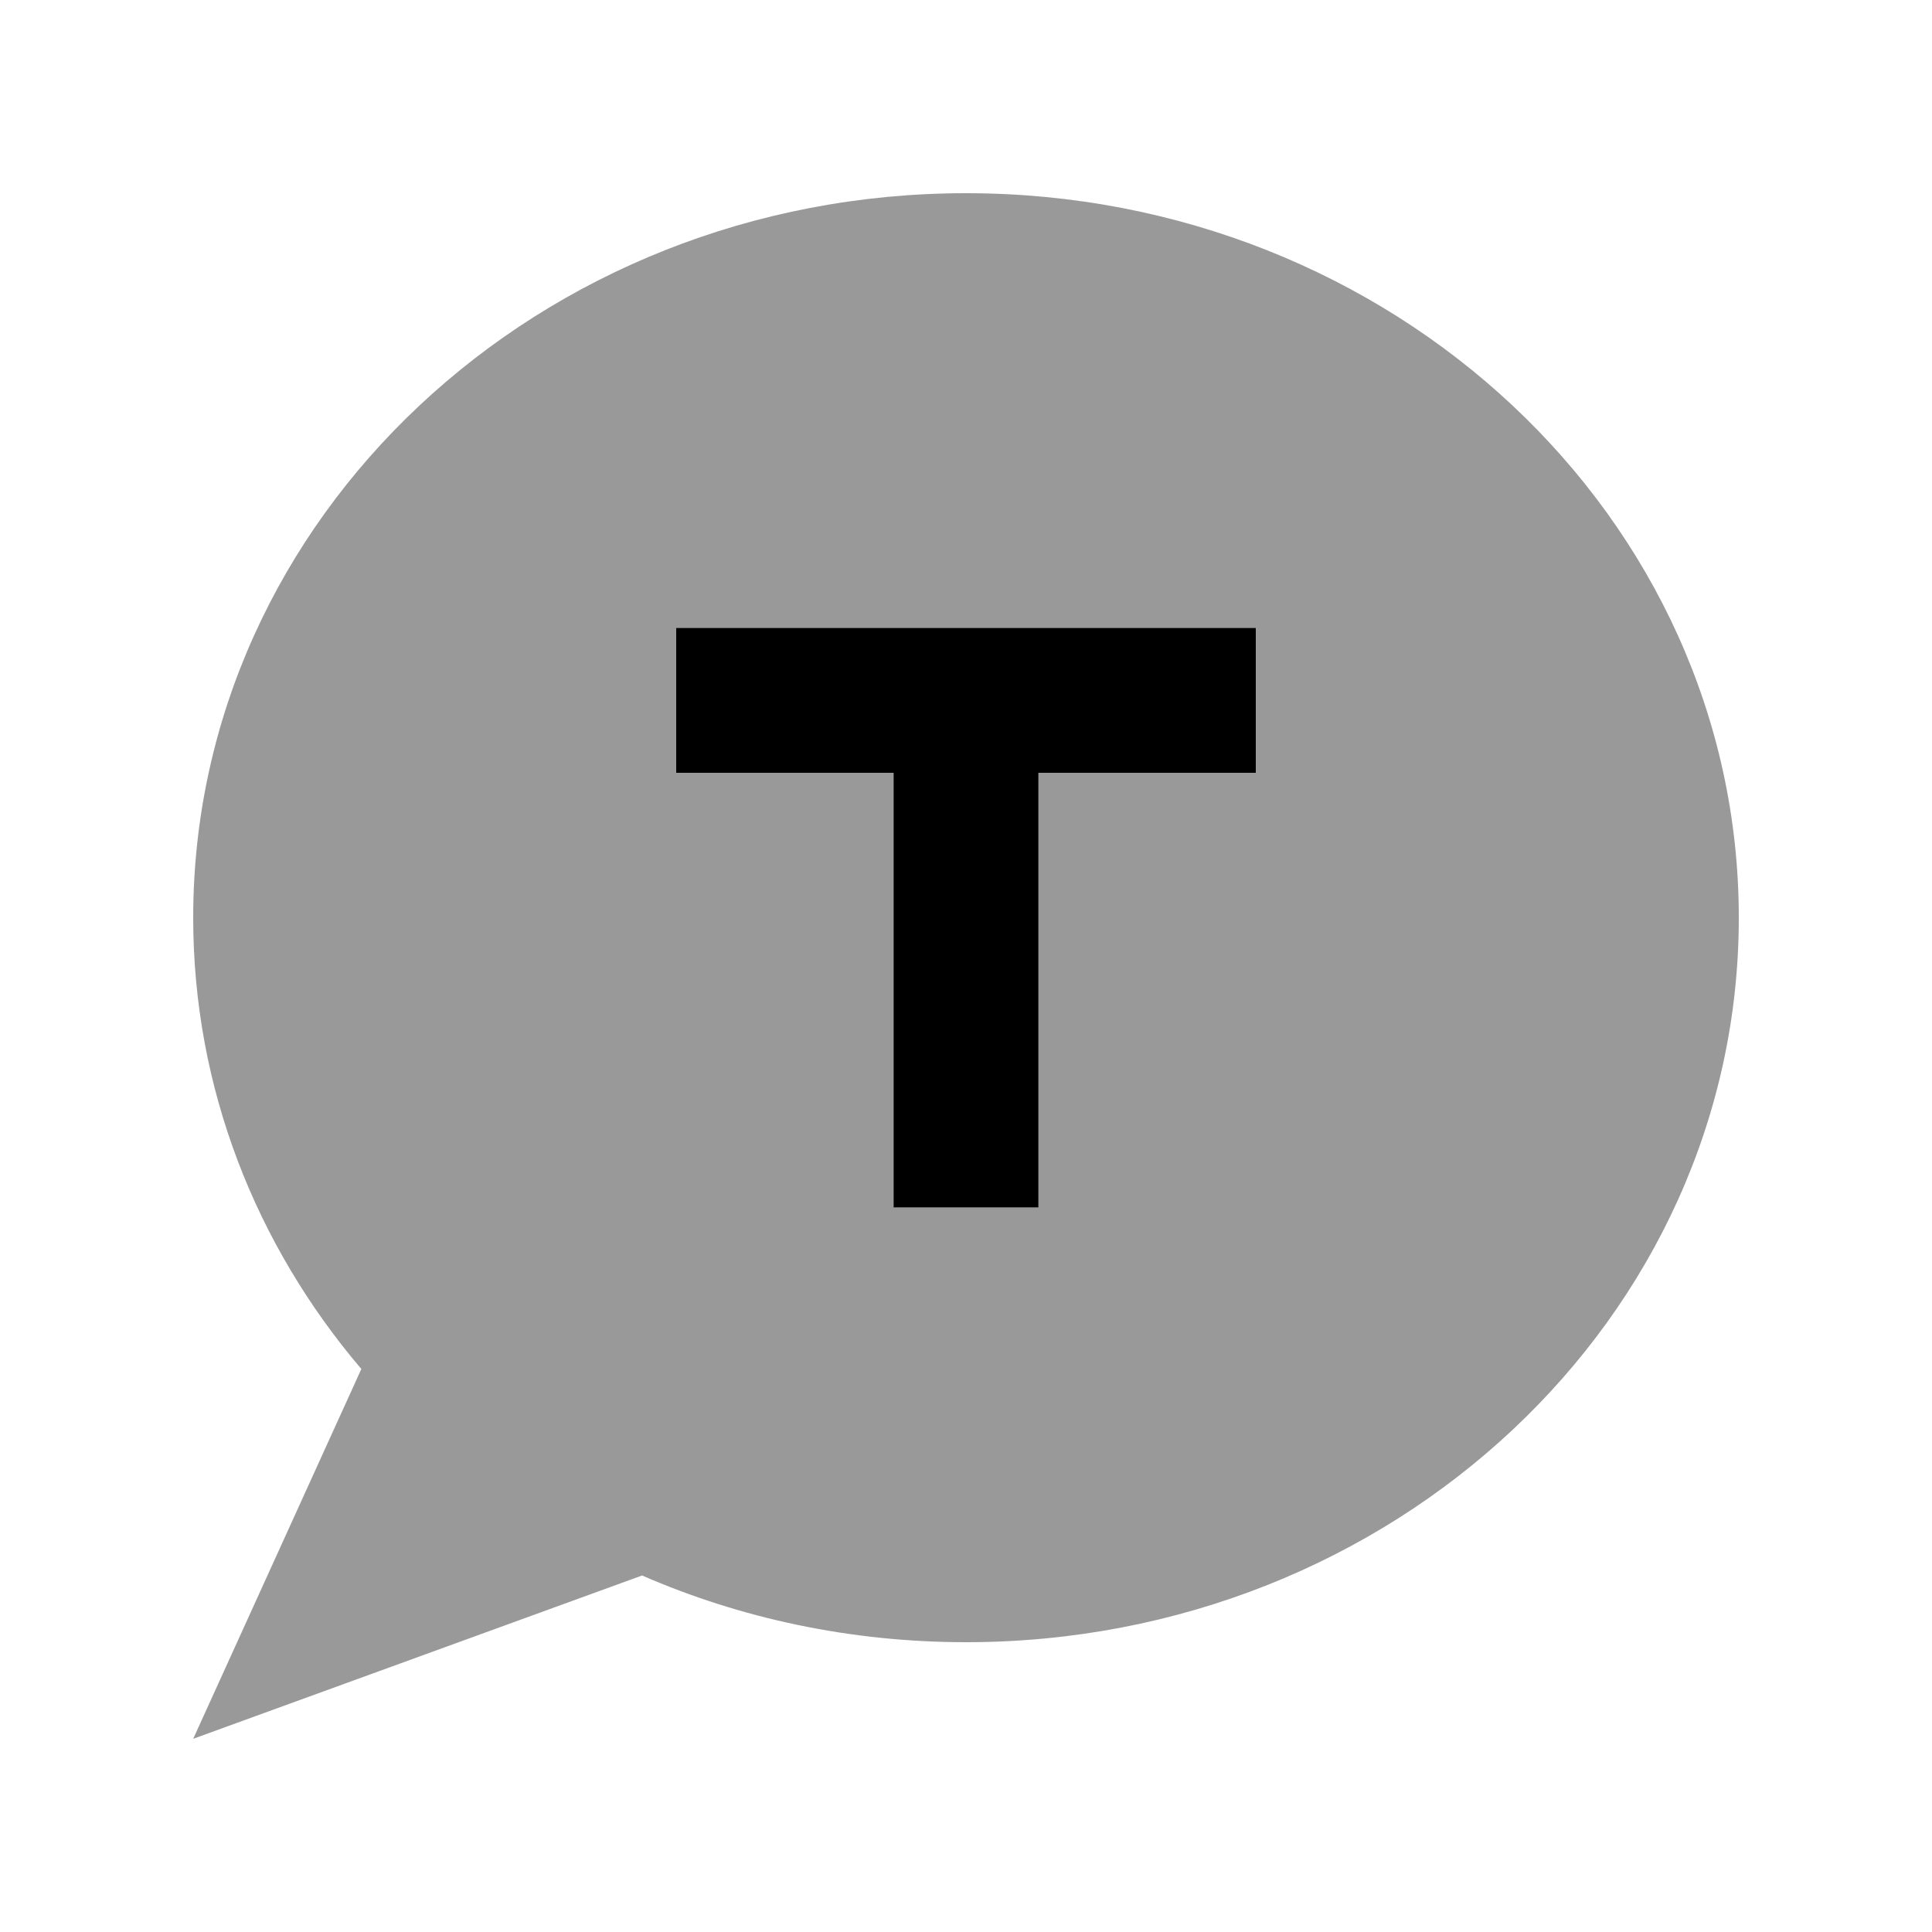 <svg xmlns="http://www.w3.org/2000/svg" viewBox="0 0 640 640"><!--! Font Awesome Pro 7.1.0 by @fontawesome - https://fontawesome.com License - https://fontawesome.com/license (Commercial License) Copyright 2025 Fonticons, Inc. --><path opacity=".4" fill="currentColor" d="M64 304C64 360.5 84.8 412.5 119.7 453.5L64 576L212.7 521.9C245.3 536.1 281.7 544 320 544C461.4 544 576 436.5 576 304C576 171.5 461.4 64 320 64C178.6 64 64 171.5 64 304zM224 208L416 208L416 256L344 256L344 400L296 400L296 256L224 256L224 208z"/><path fill="currentColor" d="M224 208L416 208L416 256L344 256L344 400L296 400L296 256L224 256L224 208z"/></svg>